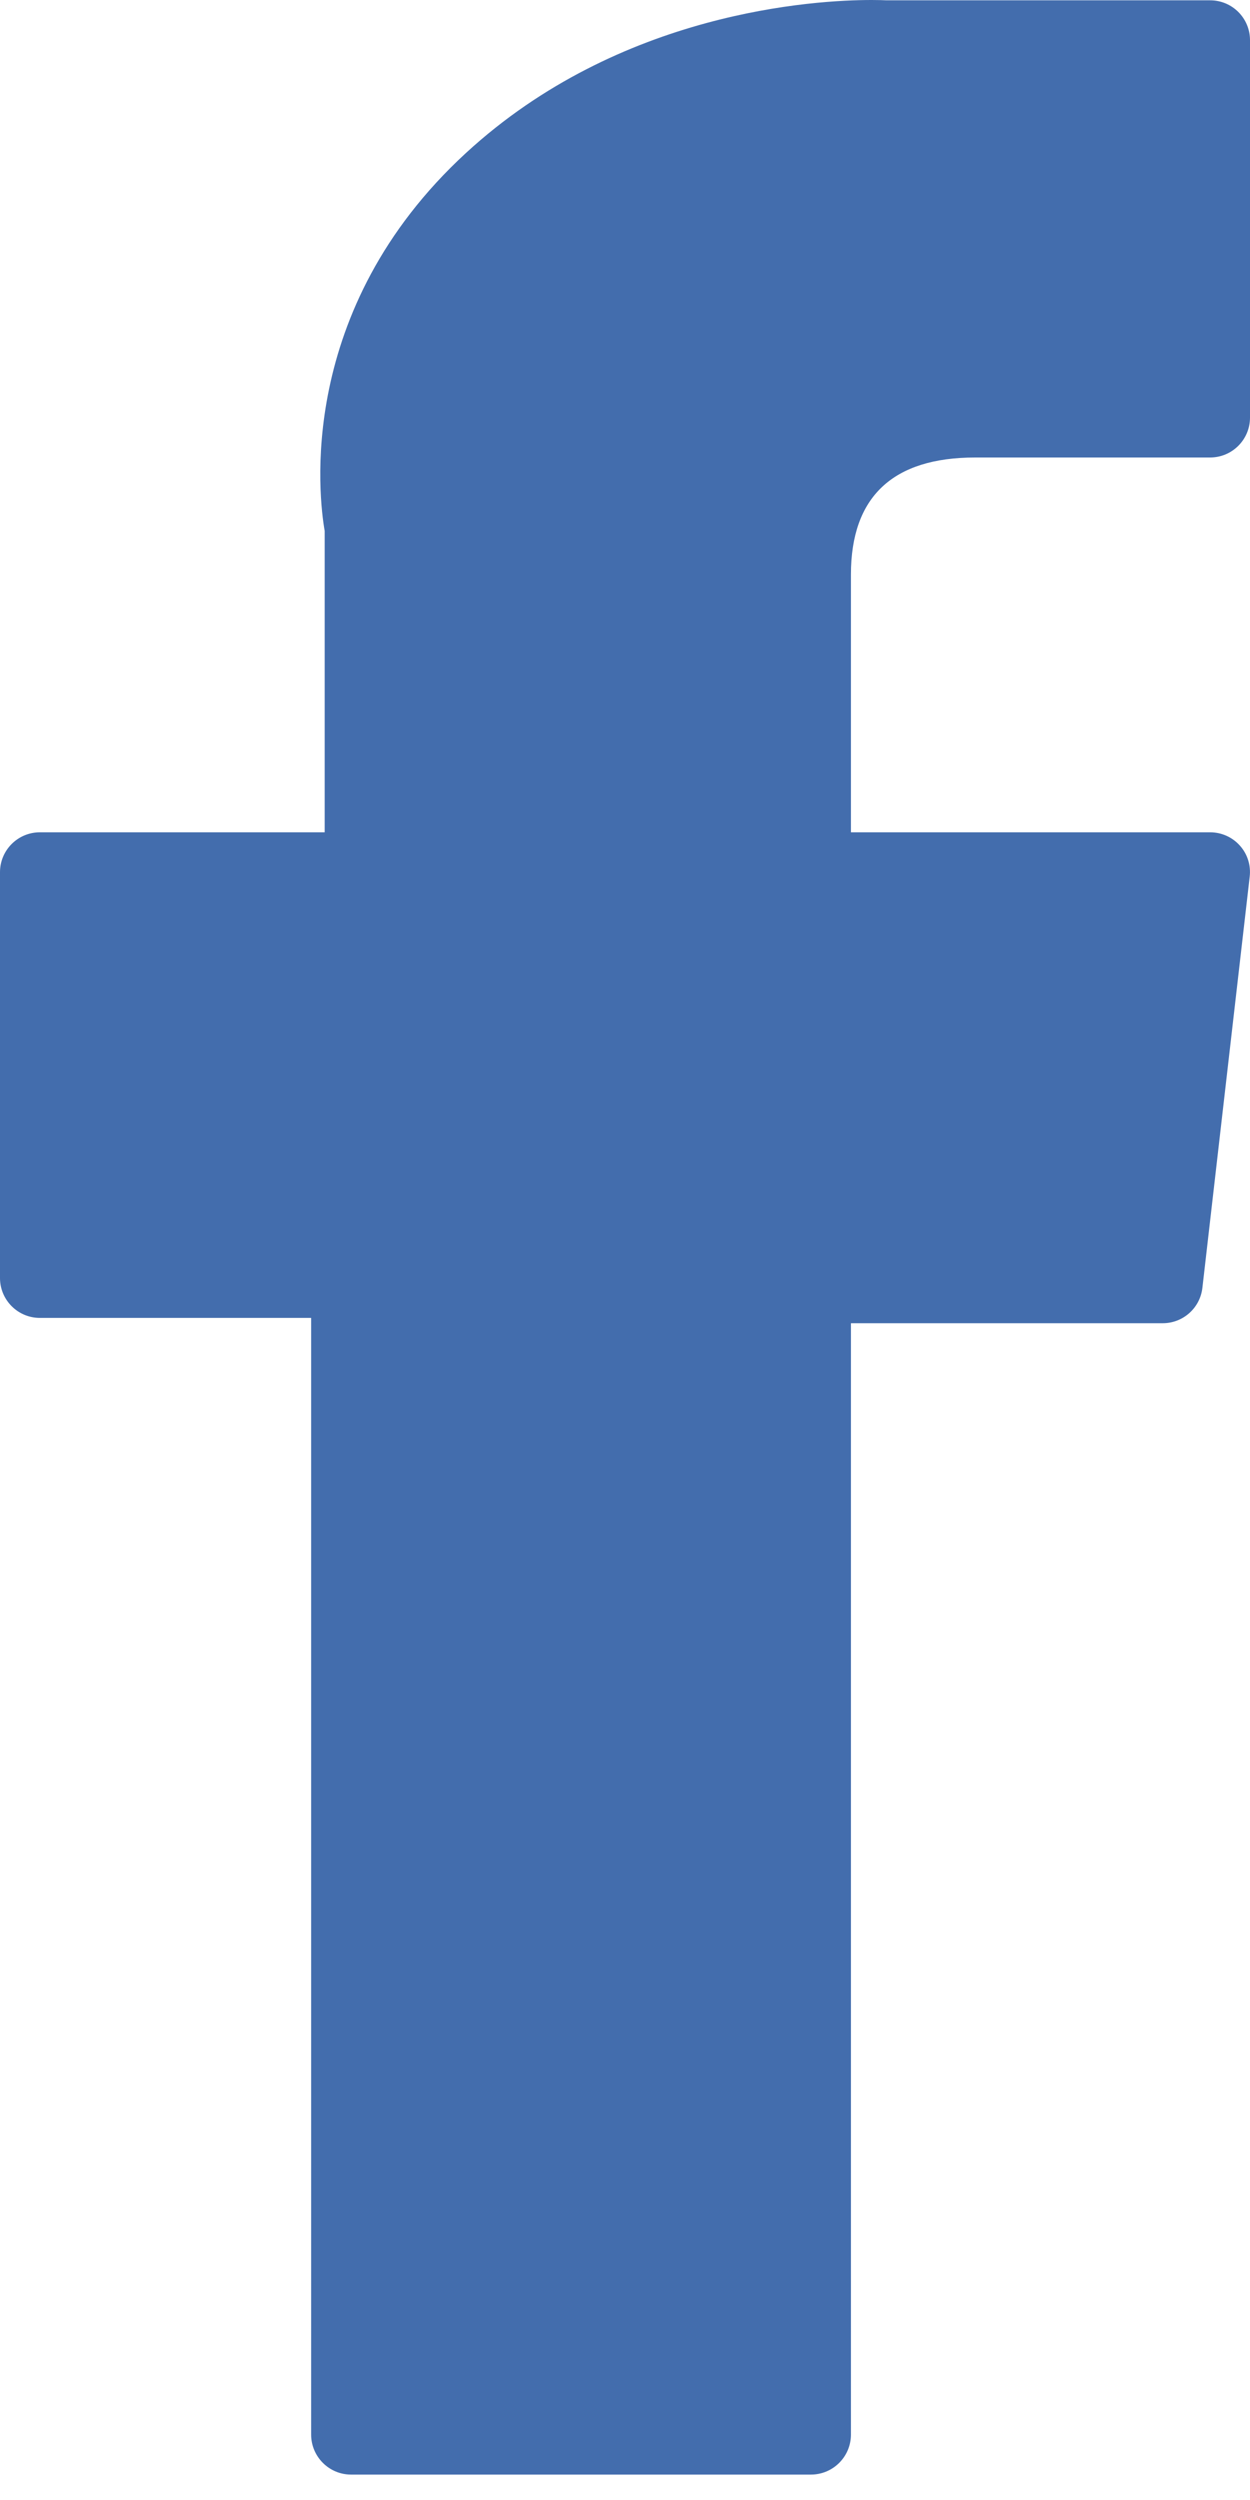<svg width="12" height="24" viewBox="0 0 12 24" fill="none" xmlns="http://www.w3.org/2000/svg">
<path d="M0.383 12.652H2.987V23.372C2.987 23.584 3.159 23.756 3.37 23.756H7.785C7.997 23.756 8.169 23.584 8.169 23.372V12.703H11.162C11.357 12.703 11.521 12.557 11.543 12.363L11.997 8.417C12.01 8.308 11.976 8.199 11.903 8.118C11.83 8.036 11.726 7.99 11.617 7.99H8.169V5.516C8.169 4.77 8.57 4.392 9.362 4.392C9.475 4.392 11.617 4.392 11.617 4.392C11.829 4.392 12 4.22 12 4.009V0.386C12 0.174 11.829 0.003 11.617 0.003H8.51C8.488 0.002 8.439 0 8.368 0C7.828 0 5.955 0.106 4.474 1.468C2.834 2.977 3.062 4.783 3.117 5.097V7.99H0.383C0.172 7.99 0 8.161 0 8.373V12.269C0 12.481 0.172 12.652 0.383 12.652Z" fill="#436DAD"/>
</svg>
